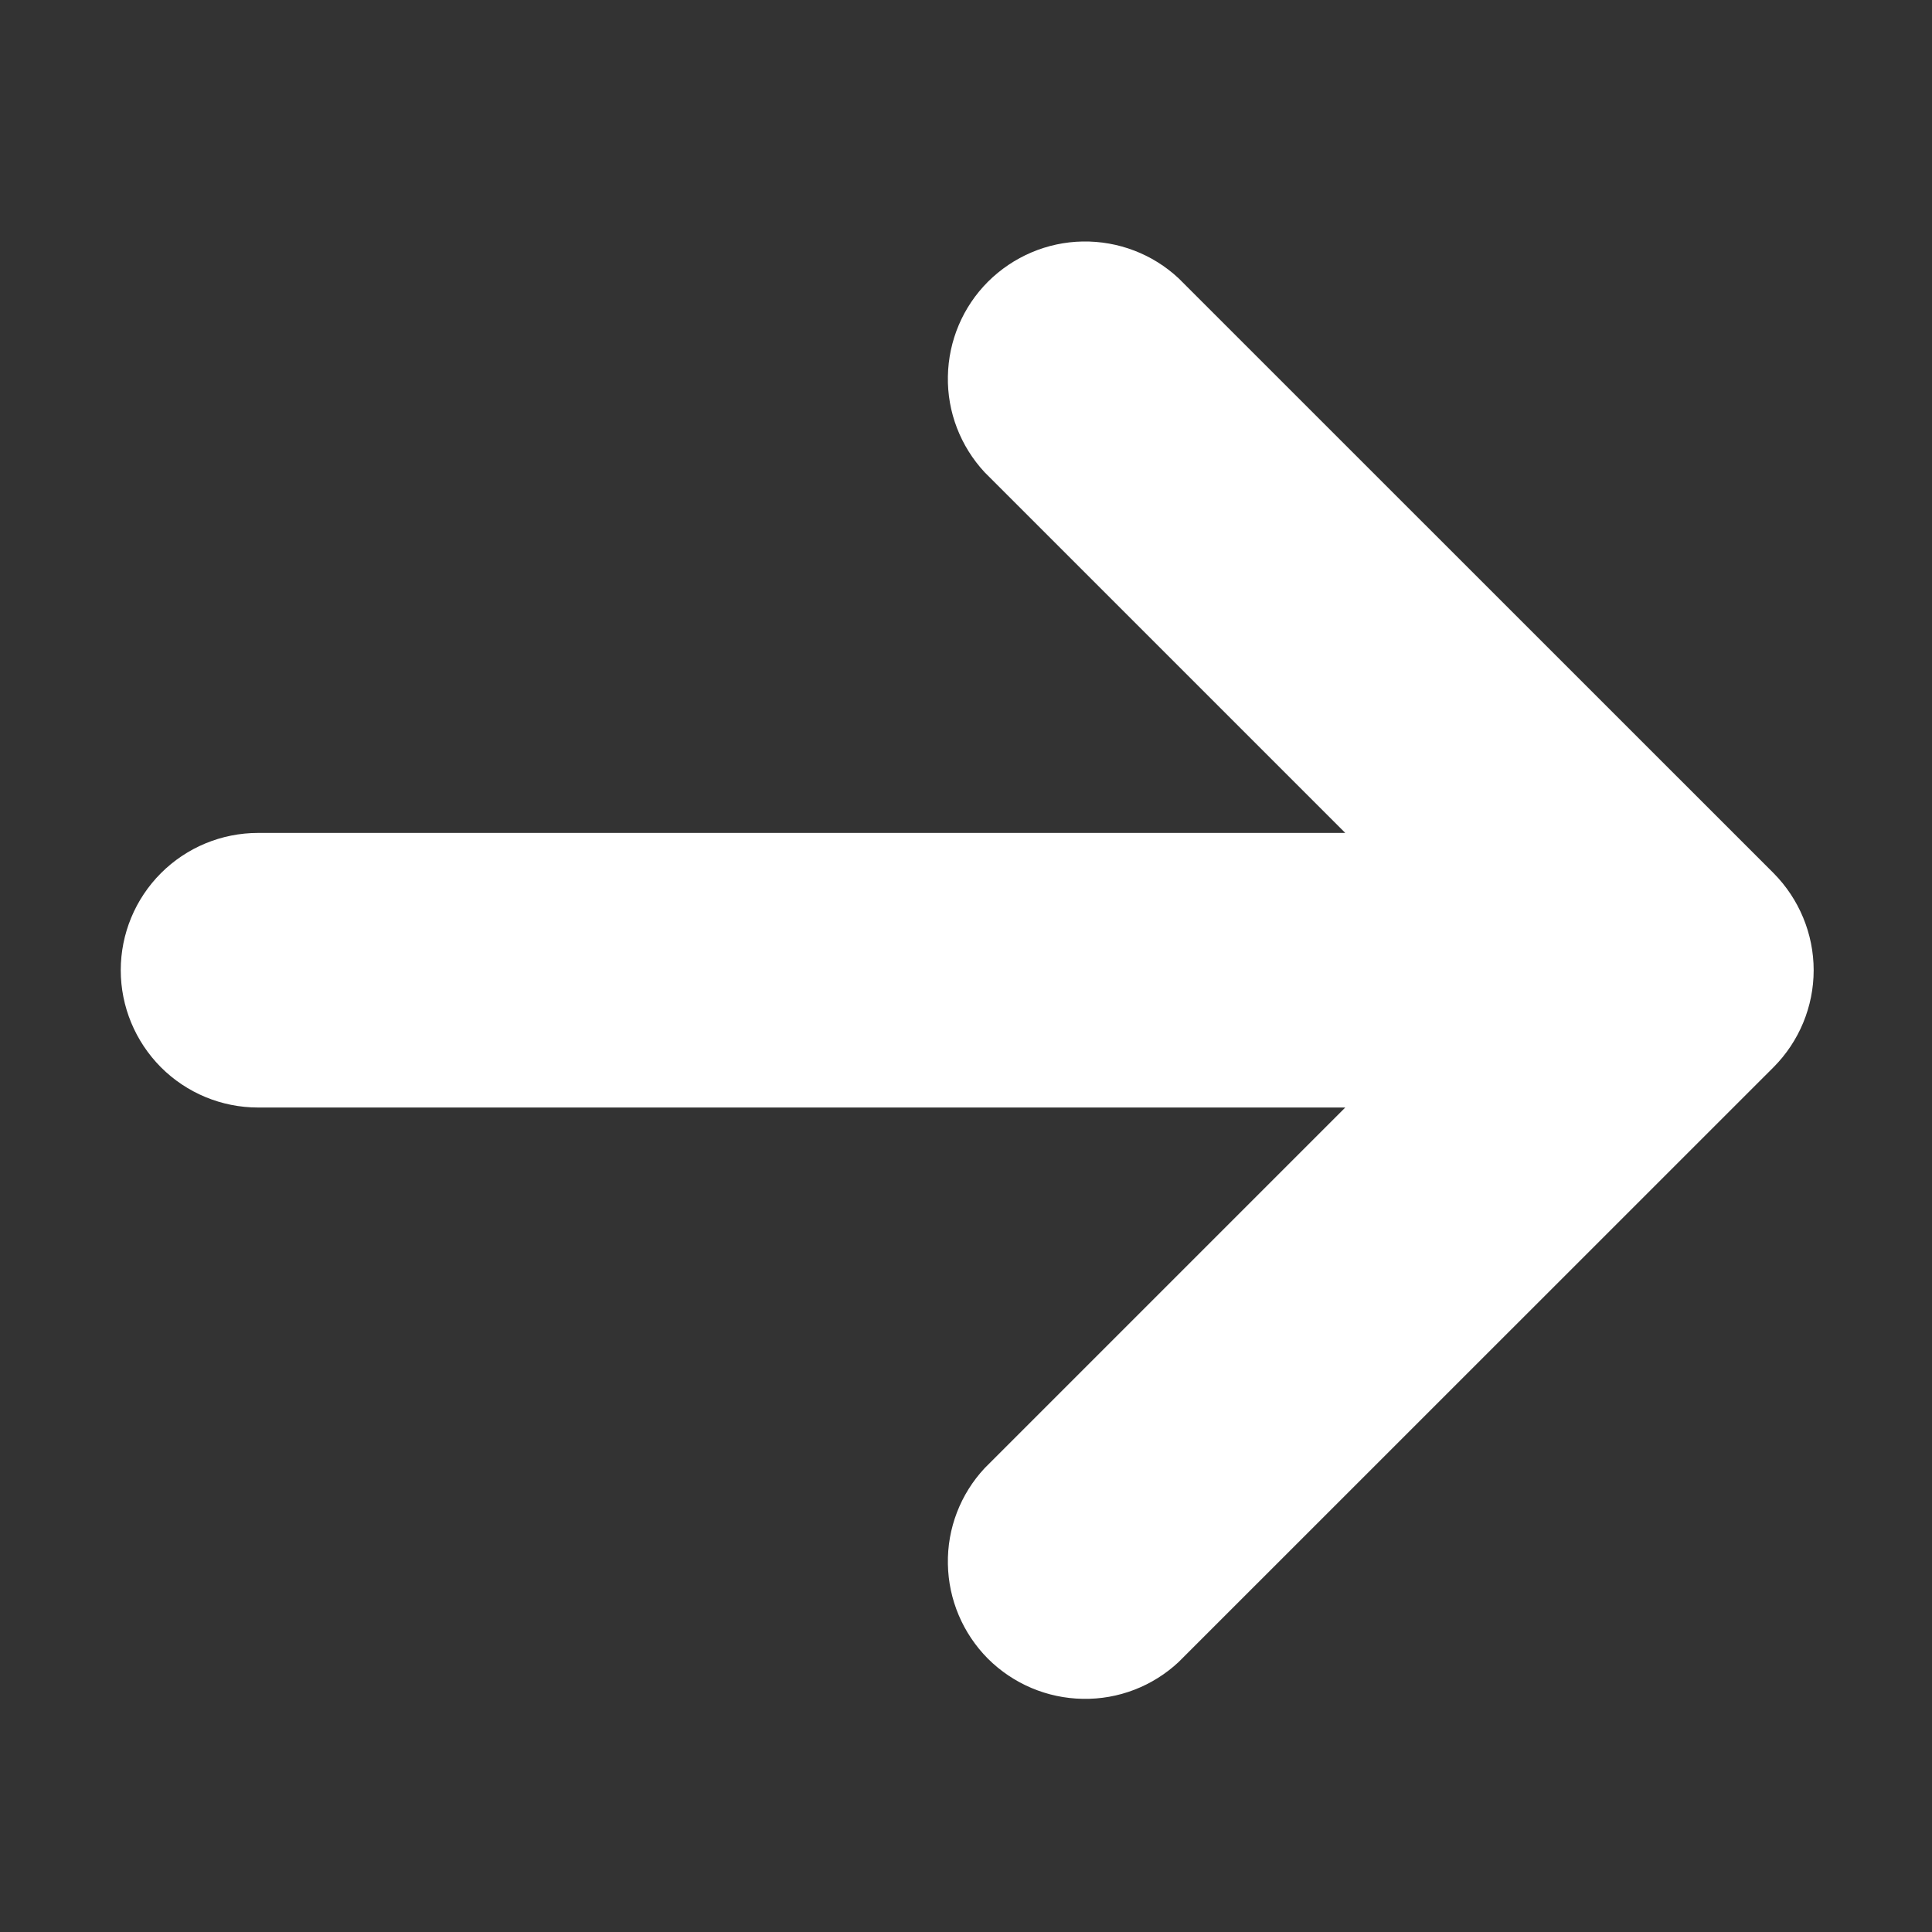 <svg width="16" height="16" viewBox="0 0 16 16" fill="none" xmlns="http://www.w3.org/2000/svg">
<rect x="0" y="0" width="16" height="16" fill="#333333" stroke="none"/>
<g id="DT icons">
<path id="Vector" d="M1 8.035C1 7.733 1.12 7.444 1.333 7.231C1.546 7.018 1.835 6.898 2.137 6.898H11.141L8.155 3.912C7.954 3.696 7.844 3.411 7.85 3.117C7.855 2.822 7.974 2.541 8.182 2.333C8.391 2.125 8.672 2.005 8.966 2C9.261 1.995 9.546 2.104 9.761 2.305L14.688 7.231C14.9 7.445 15.02 7.734 15.02 8.035C15.02 8.336 14.9 8.625 14.688 8.838L9.761 13.764C9.546 13.965 9.261 14.075 8.966 14.069C8.672 14.064 8.391 13.945 8.182 13.737C7.974 13.528 7.855 13.247 7.85 12.953C7.844 12.658 7.954 12.373 8.155 12.158L11.141 9.172H2.137C1.835 9.172 1.546 9.052 1.333 8.839C1.12 8.625 1 8.336 1 8.035Z" fill="white"/>
</g>
</svg>
